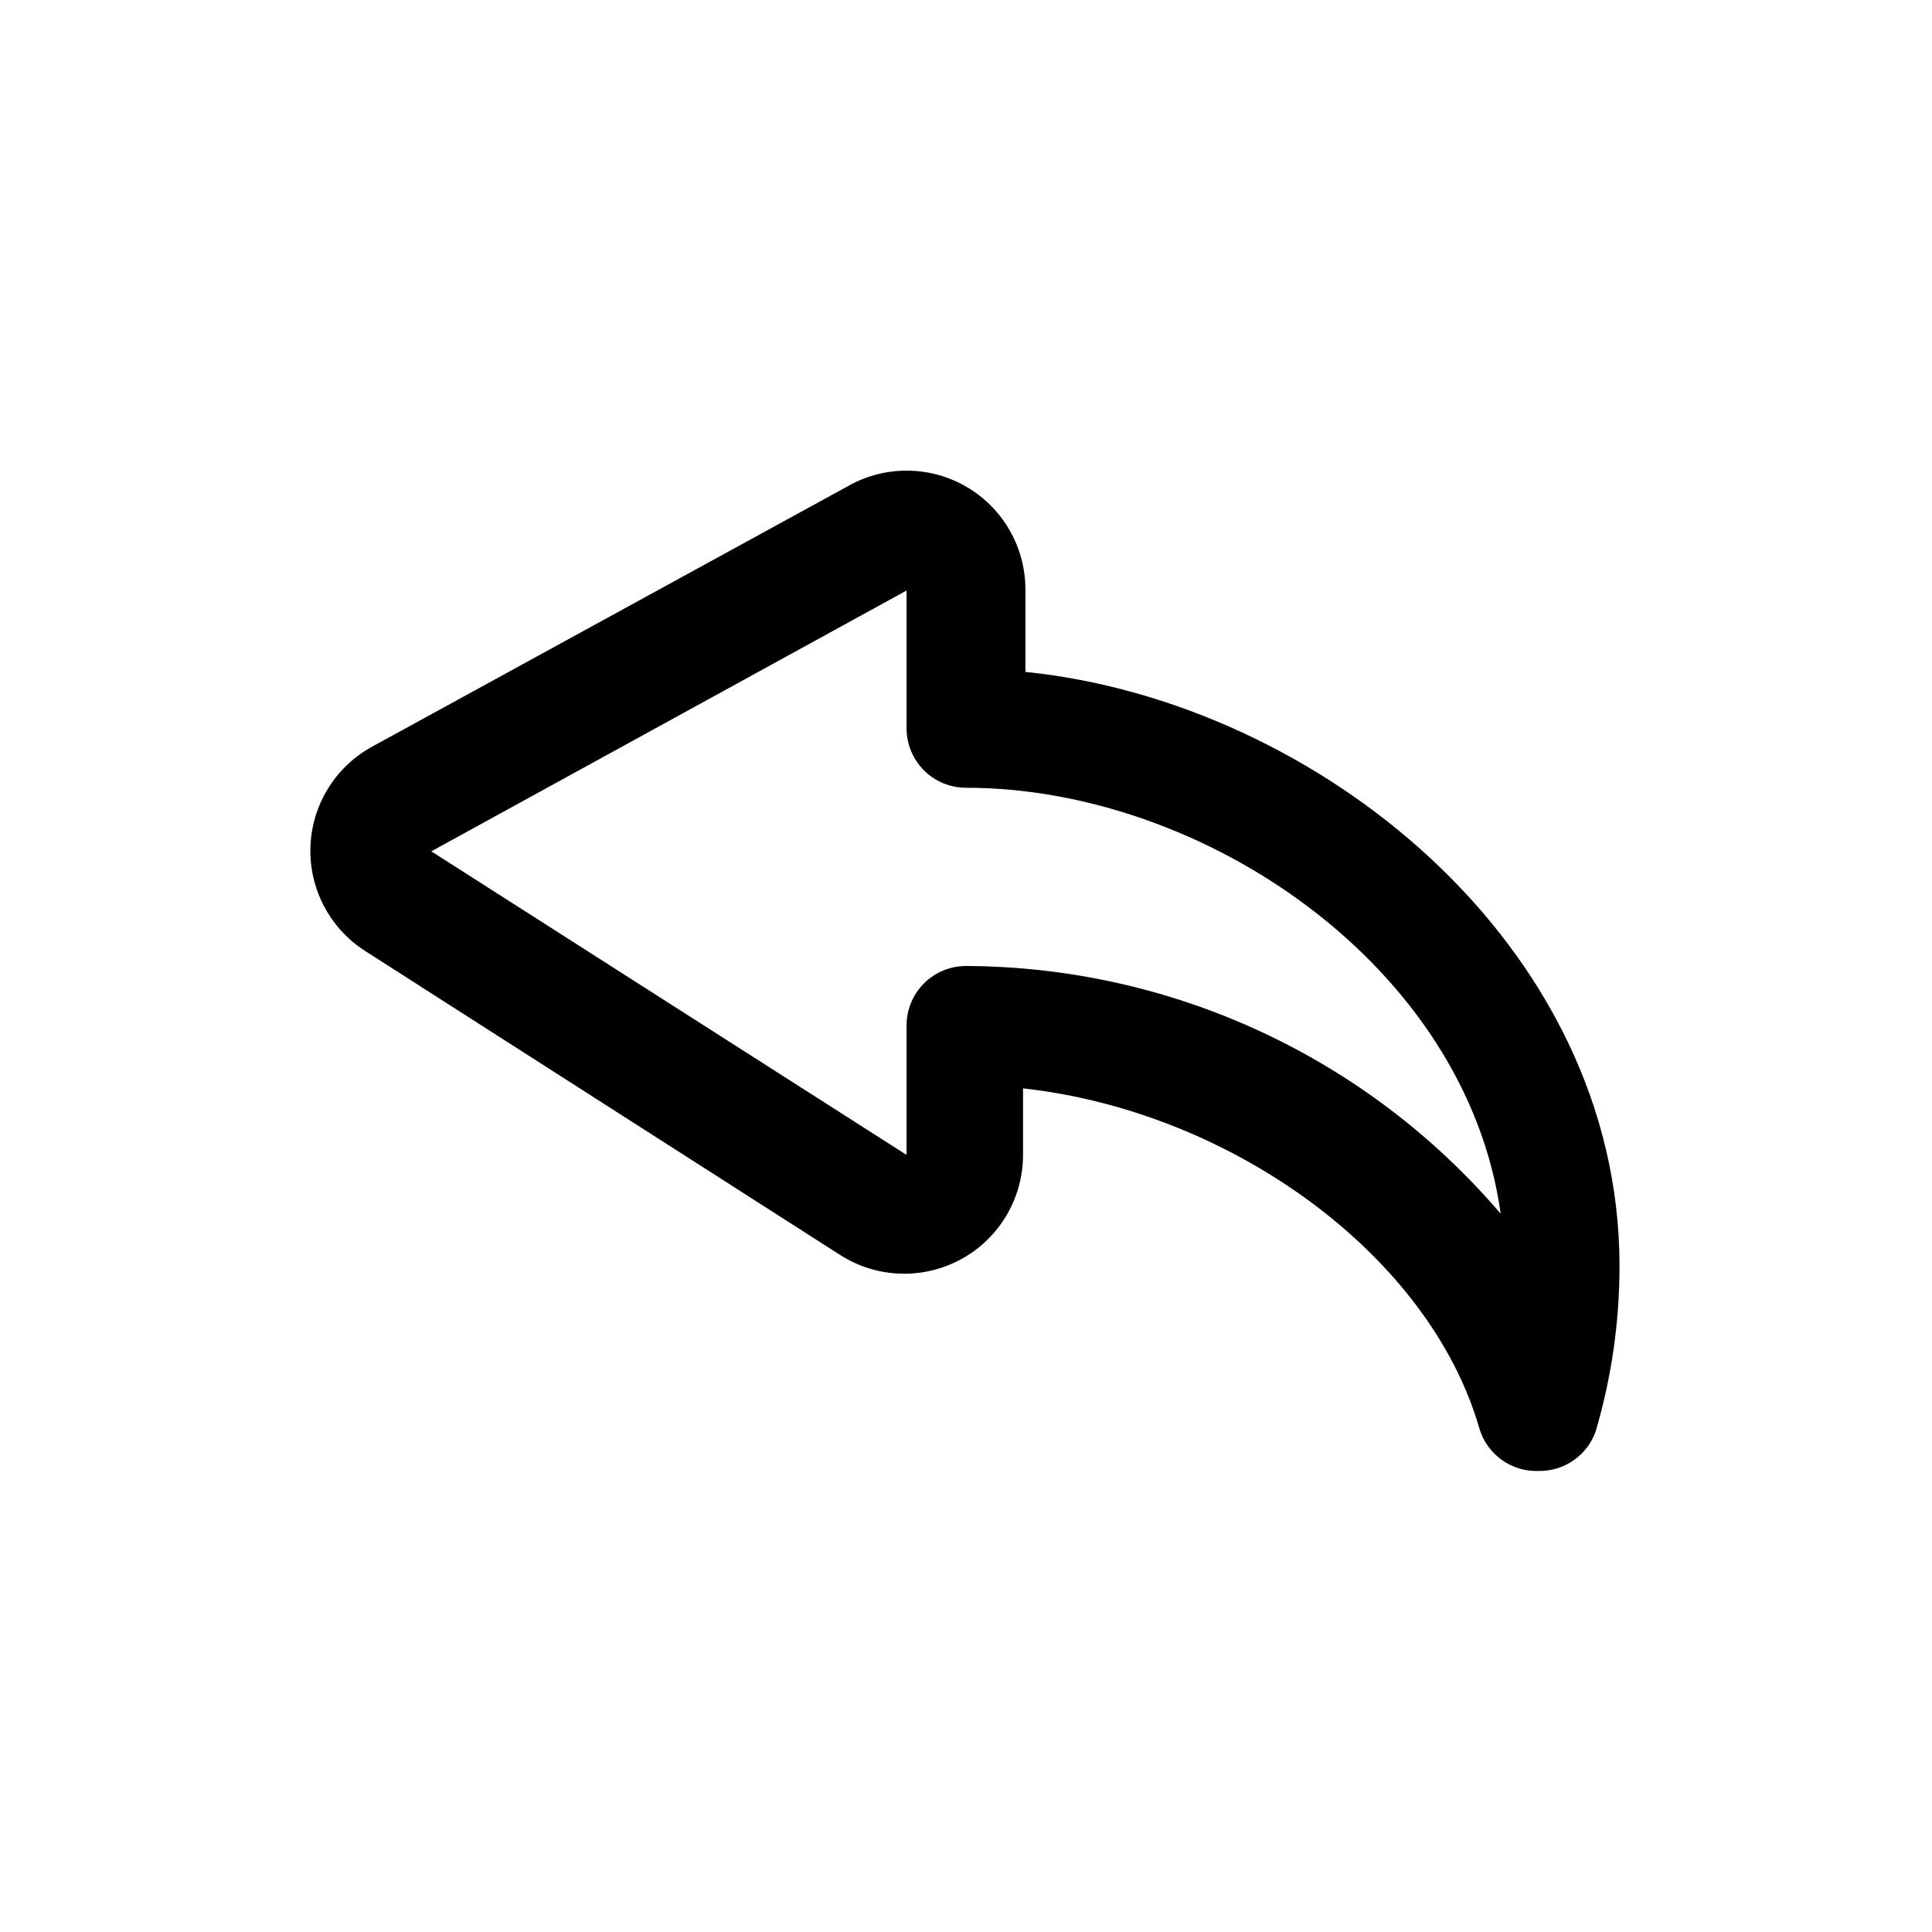 <?xml version="1.0" encoding="UTF-8"?>
<!-- Uploaded to: ICON Repo, www.svgrepo.com, Generator: ICON Repo Mixer Tools -->
<svg fill="#000000" width="800px" height="800px" version="1.1" viewBox="144 144 512 512" xmlns="http://www.w3.org/2000/svg">
 <path d="m551.77 533.82c-3.512 0.137-6.969-0.902-9.824-2.957-2.852-2.055-4.938-5.004-5.918-8.379-13.227-45.816-65.496-83.914-120.91-90.055v17.633c0 7.551-2.711 14.848-7.644 20.566-4.93 5.719-11.754 9.477-19.223 10.582-7.469 1.109-15.09-0.504-21.469-4.543l-125.95-80.609h0.004c-9.387-5.973-14.926-16.453-14.57-27.574 0.355-11.117 6.551-21.227 16.301-26.586l125.95-68.957c6.438-3.719 13.984-5.039 21.305-3.727 7.316 1.312 13.938 5.176 18.68 10.898 4.746 5.723 7.312 12.945 7.246 20.379v21.57c77.305 7.871 157.44 72.266 157.44 157.44 0.004 14.812-2.117 29.555-6.297 43.766-1.094 3.125-3.141 5.824-5.856 7.719-2.711 1.895-5.953 2.883-9.262 2.832zm-151.77-133.82c26.949 0.098 53.566 6.012 78.02 17.344 24.457 11.332 46.176 27.809 63.676 48.309-9.133-65.652-78.719-112.89-141.7-112.89-4.176 0-8.18-1.656-11.133-4.609-2.953-2.953-4.613-6.957-4.613-11.133v-36.527l-125.95 69.117 125.95 80.453v-34.324c0-4.176 1.66-8.18 4.613-11.133 2.953-2.953 6.957-4.609 11.133-4.609z"/>
</svg>